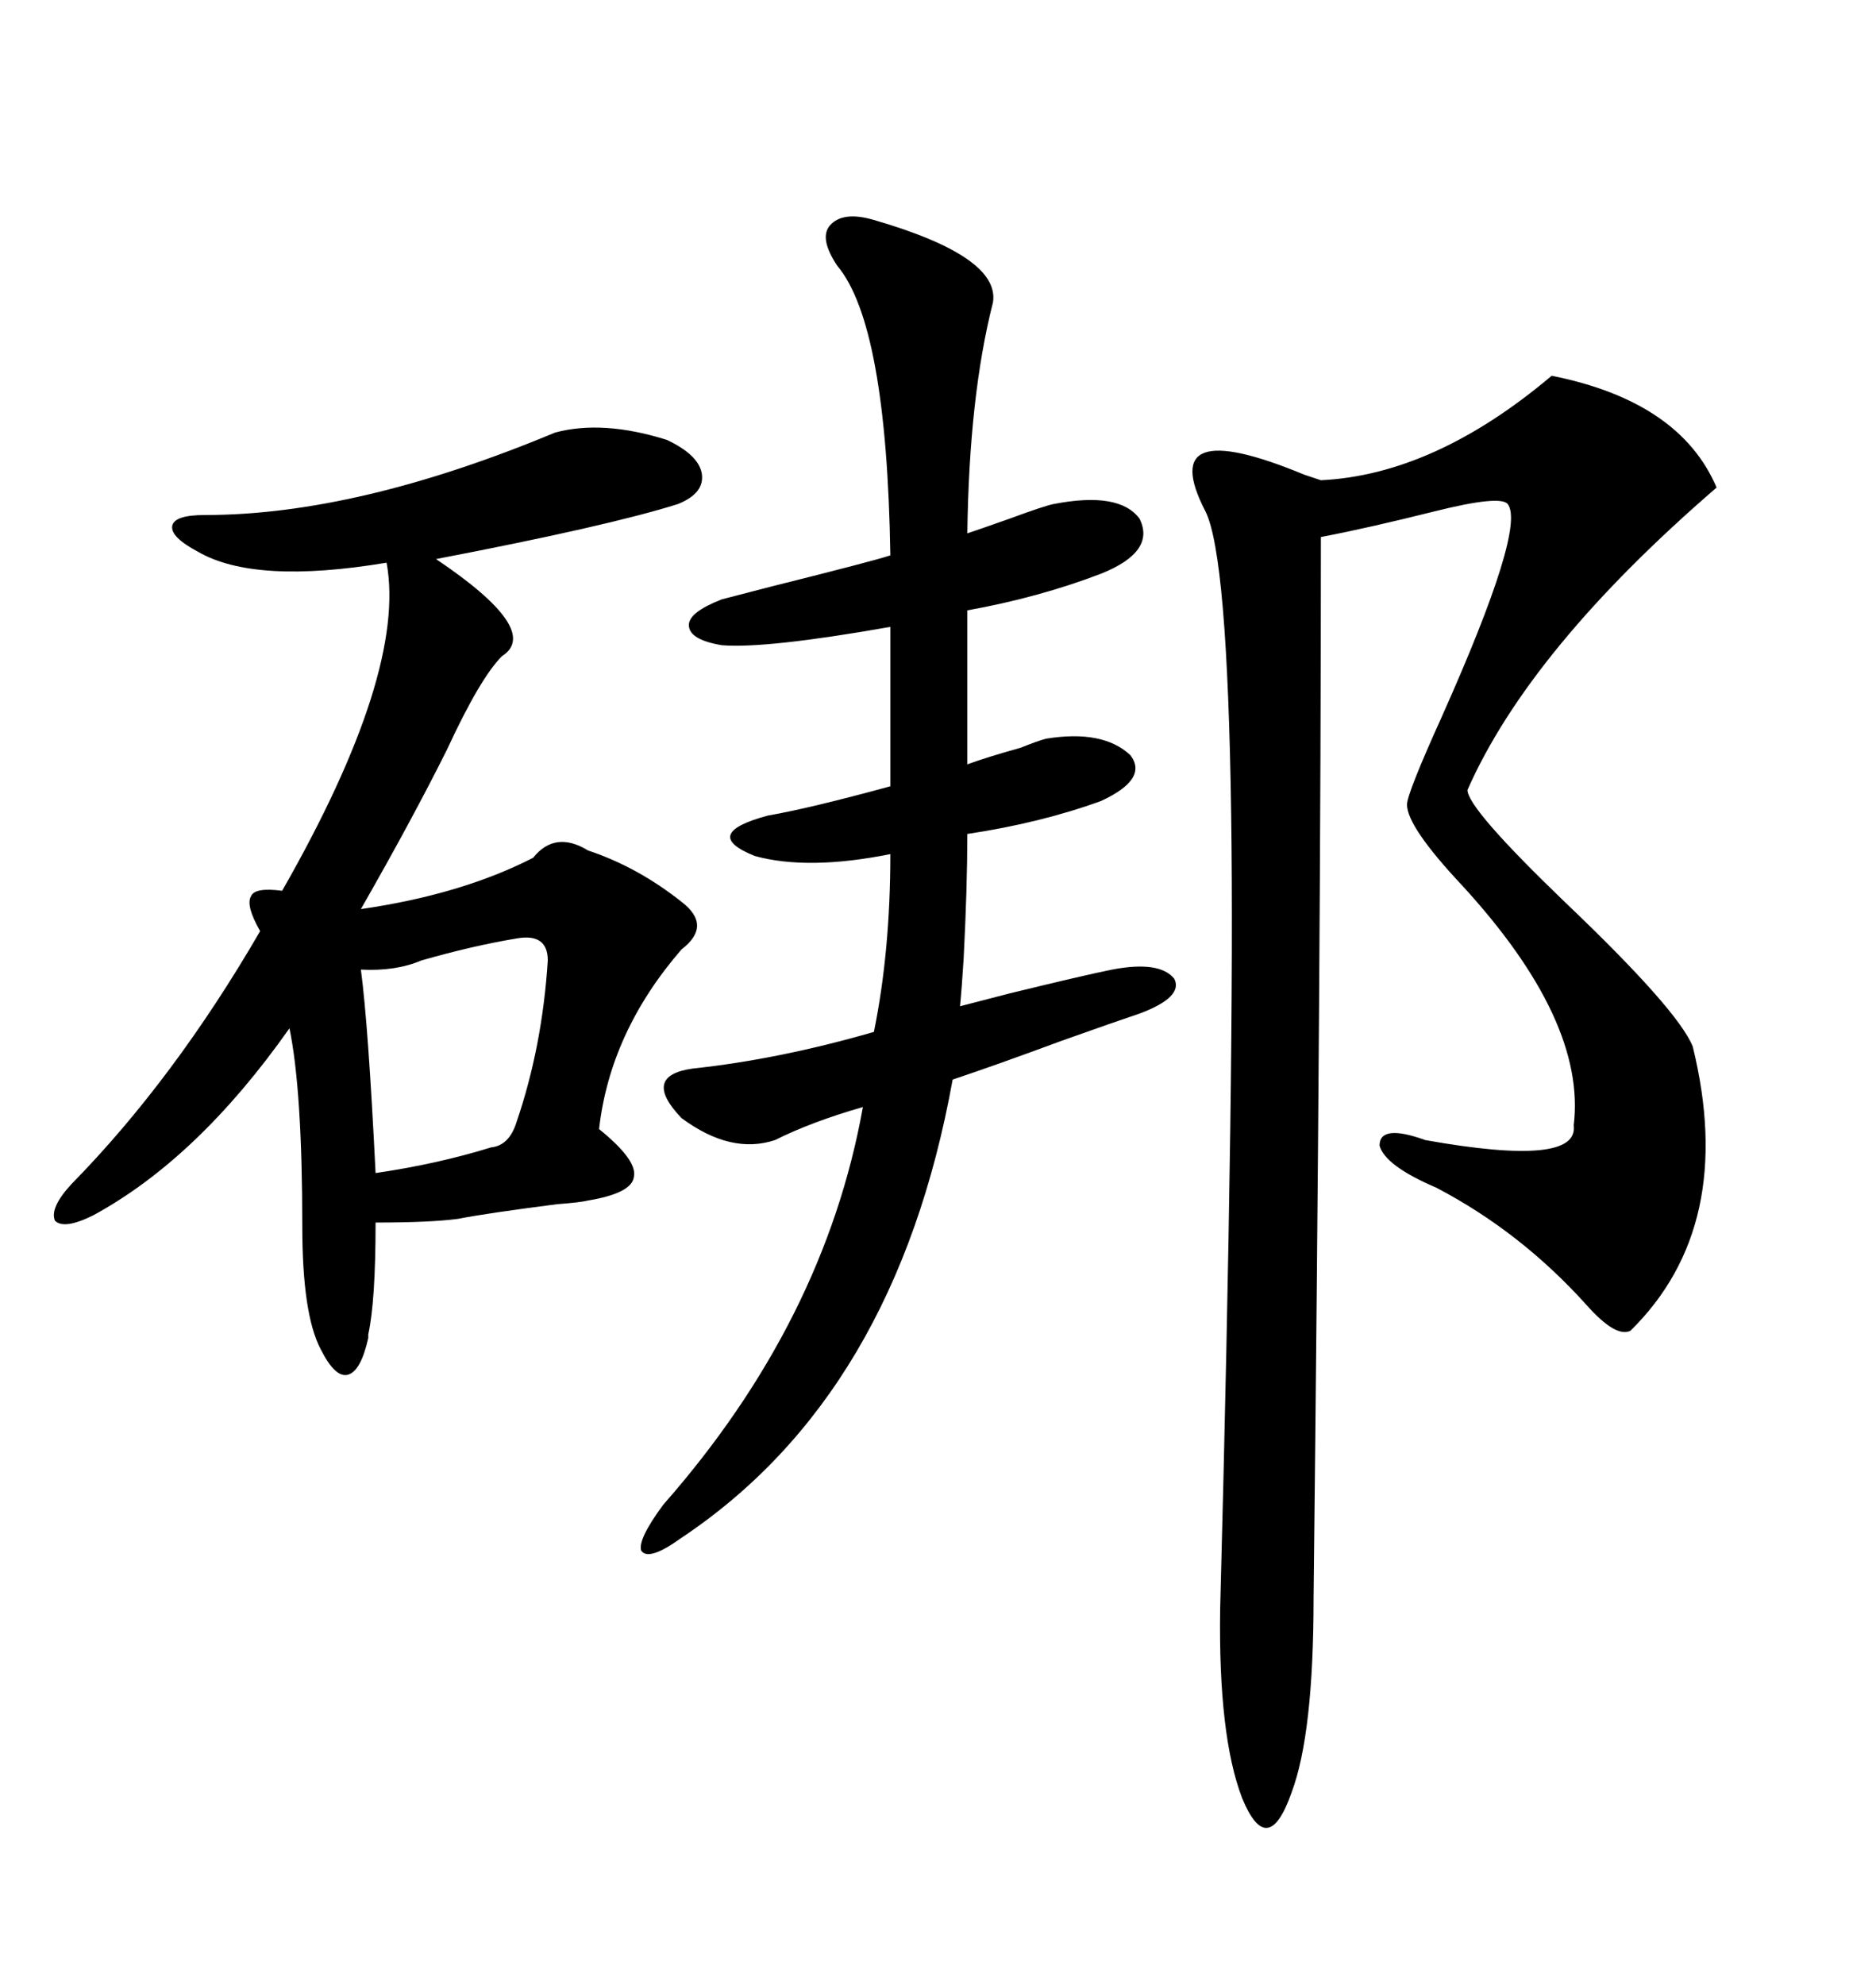 <svg xmlns="http://www.w3.org/2000/svg" xmlns:xlink="http://www.w3.org/1999/xlink" width="300" height="317.285"><path d="M248.14 60.06L248.14 60.06Q268.65 64.16 274.51 77.93L274.51 77.93Q244.63 103.71 234.67 126.27L234.67 126.27Q234.67 129.20 250.20 144.14L250.20 144.14Q268.36 161.43 270.70 167.29L270.70 167.29Q277.73 196.00 260.74 212.70L260.74 212.70Q258.40 213.87 253.71 208.59L253.71 208.59Q243.16 196.88 229.69 189.84L229.69 189.84Q221.48 186.33 220.61 183.11L220.61 183.11Q220.61 179.59 227.93 182.23L227.93 182.23Q252.54 186.62 251.66 179.88L251.66 179.88Q253.71 163.18 233.79 141.50L233.79 141.50Q225 132.13 225 128.61L225 128.61Q225 126.86 230.57 114.55L230.57 114.55Q244.04 84.38 241.11 80.57L241.11 80.57Q239.94 79.10 229.39 81.74L229.39 81.74Q218.85 84.38 211.23 85.84L211.23 85.84Q211.23 151.46 210.06 255.47L210.06 255.47Q210.06 277.15 206.54 286.52L206.54 286.52Q202.73 297.36 198.63 287.40L198.63 287.40Q194.82 277.44 195.12 257.23L195.12 257.23Q197.46 168.46 196.88 130.08L196.88 130.08Q196.29 88.77 192.77 81.74L192.77 81.74Q184.57 65.92 208.59 75.88L208.59 75.88Q210.35 76.46 211.23 76.76L211.23 76.76Q229.39 75.88 248.14 60.06ZM88.77 69.14L88.77 69.14Q96.39 67.09 106.64 70.31L106.64 70.31Q111.62 72.66 112.21 75.59L112.21 75.59Q112.79 78.81 108.40 80.57L108.40 80.57Q97.27 84.08 69.73 89.36L69.73 89.36Q86.72 100.78 80.27 104.88L80.27 104.88Q76.76 108.40 71.48 119.82L71.48 119.82Q65.92 130.96 57.71 145.31L57.71 145.31Q73.83 142.97 85.25 137.11L85.25 137.11Q88.77 132.71 94.04 135.94L94.04 135.94Q101.95 138.57 108.98 144.14L108.98 144.14Q113.96 147.95 108.98 151.76L108.98 151.76Q97.56 164.94 95.80 180.47L95.80 180.47Q101.95 185.45 101.37 188.09L101.37 188.09Q101.07 190.72 94.04 191.89L94.04 191.89Q92.87 192.19 89.06 192.48L89.06 192.48Q77.64 193.95 73.24 194.82L73.24 194.82Q68.85 195.41 60.06 195.41L60.06 195.41Q60.06 208.01 58.89 213.28L58.89 213.28Q58.89 213.57 58.89 213.87L58.89 213.87Q57.71 219.14 55.66 219.73L55.66 219.73Q53.61 220.31 51.27 215.63L51.27 215.63Q48.34 210.06 48.34 196.00L48.34 196.00Q48.34 174.32 46.29 164.36L46.29 164.36Q31.64 185.16 14.94 194.24L14.94 194.24Q10.25 196.58 8.79 195.12L8.79 195.12Q7.91 193.07 11.43 189.26L11.43 189.26Q27.83 172.56 41.60 148.83L41.60 148.83Q39.26 144.73 40.14 143.26L40.14 143.26Q40.72 141.80 45.12 142.38L45.12 142.38Q65.04 107.52 61.82 89.94L61.82 89.94Q40.72 93.46 31.64 88.18L31.64 88.18Q27.25 85.84 27.54 84.08L27.54 84.08Q27.83 82.32 32.81 82.32L32.81 82.32Q57.13 82.32 88.77 69.14ZM139.75 35.16L139.75 35.16Q159.96 41.02 158.79 48.34L158.79 48.34Q154.98 63.28 154.69 85.25L154.69 85.25Q156.45 84.67 161.43 82.91L161.43 82.91Q166.99 80.86 168.46 80.57L168.46 80.57Q179.00 78.52 182.23 82.91L182.23 82.91Q184.86 88.18 176.07 91.70L176.07 91.70Q166.11 95.51 154.69 97.56L154.69 97.56L154.69 122.17Q157.91 121.00 163.18 119.53L163.18 119.53Q166.11 118.36 167.29 118.07L167.29 118.07Q176.37 116.60 180.76 120.70L180.76 120.70Q183.69 124.51 176.07 128.03L176.07 128.03Q166.41 131.54 154.69 133.30L154.69 133.30Q154.69 141.80 154.10 153.22L154.10 153.22Q153.81 157.91 153.52 160.84L153.52 160.84Q155.86 160.25 161.43 158.79L161.43 158.79Q173.44 155.86 177.83 154.98L177.83 154.98Q185.45 153.52 187.79 156.45L187.79 156.45Q189.26 159.38 182.23 162.01L182.23 162.01Q178.71 163.18 169.63 166.41L169.63 166.41Q159.38 170.21 152.34 172.56L152.34 172.56Q143.26 222.95 108.98 245.80L108.98 245.80Q103.71 249.61 102.54 247.85L102.54 247.85Q101.95 246.09 106.05 240.53L106.05 240.53Q131.84 211.23 137.99 176.95L137.99 176.95Q129.79 179.30 123.93 182.23L123.93 182.23Q116.89 184.57 108.98 178.71L108.98 178.71Q102.54 171.97 110.74 170.80L110.74 170.80Q124.51 169.34 139.75 164.94L139.75 164.94Q142.38 152.05 142.38 136.52L142.38 136.52Q129.20 139.16 120.70 136.82L120.70 136.82Q111.91 133.30 122.75 130.37L122.75 130.37Q129.49 129.20 142.38 125.68L142.38 125.68L142.38 100.20Q122.46 103.71 115.43 103.13L115.43 103.13Q110.16 102.25 110.16 99.90L110.16 99.90Q110.16 97.85 115.43 95.80L115.43 95.80Q117.77 95.21 123.34 93.75L123.34 93.75Q139.75 89.65 142.38 88.77L142.38 88.77Q141.80 51.86 133.89 42.48L133.89 42.48Q130.96 38.09 132.71 36.04L132.71 36.04Q134.77 33.69 139.75 35.16ZM82.62 150L82.62 150Q75.59 151.17 67.38 153.52L67.38 153.52Q63.28 155.27 57.71 154.98L57.71 154.98Q58.89 163.77 60.06 187.50L60.06 187.50Q70.02 186.04 78.52 183.40L78.52 183.40Q81.45 183.11 82.62 179.30L82.62 179.30Q86.72 167.29 87.60 153.52L87.60 153.52Q87.60 149.12 82.62 150Z"/></svg>